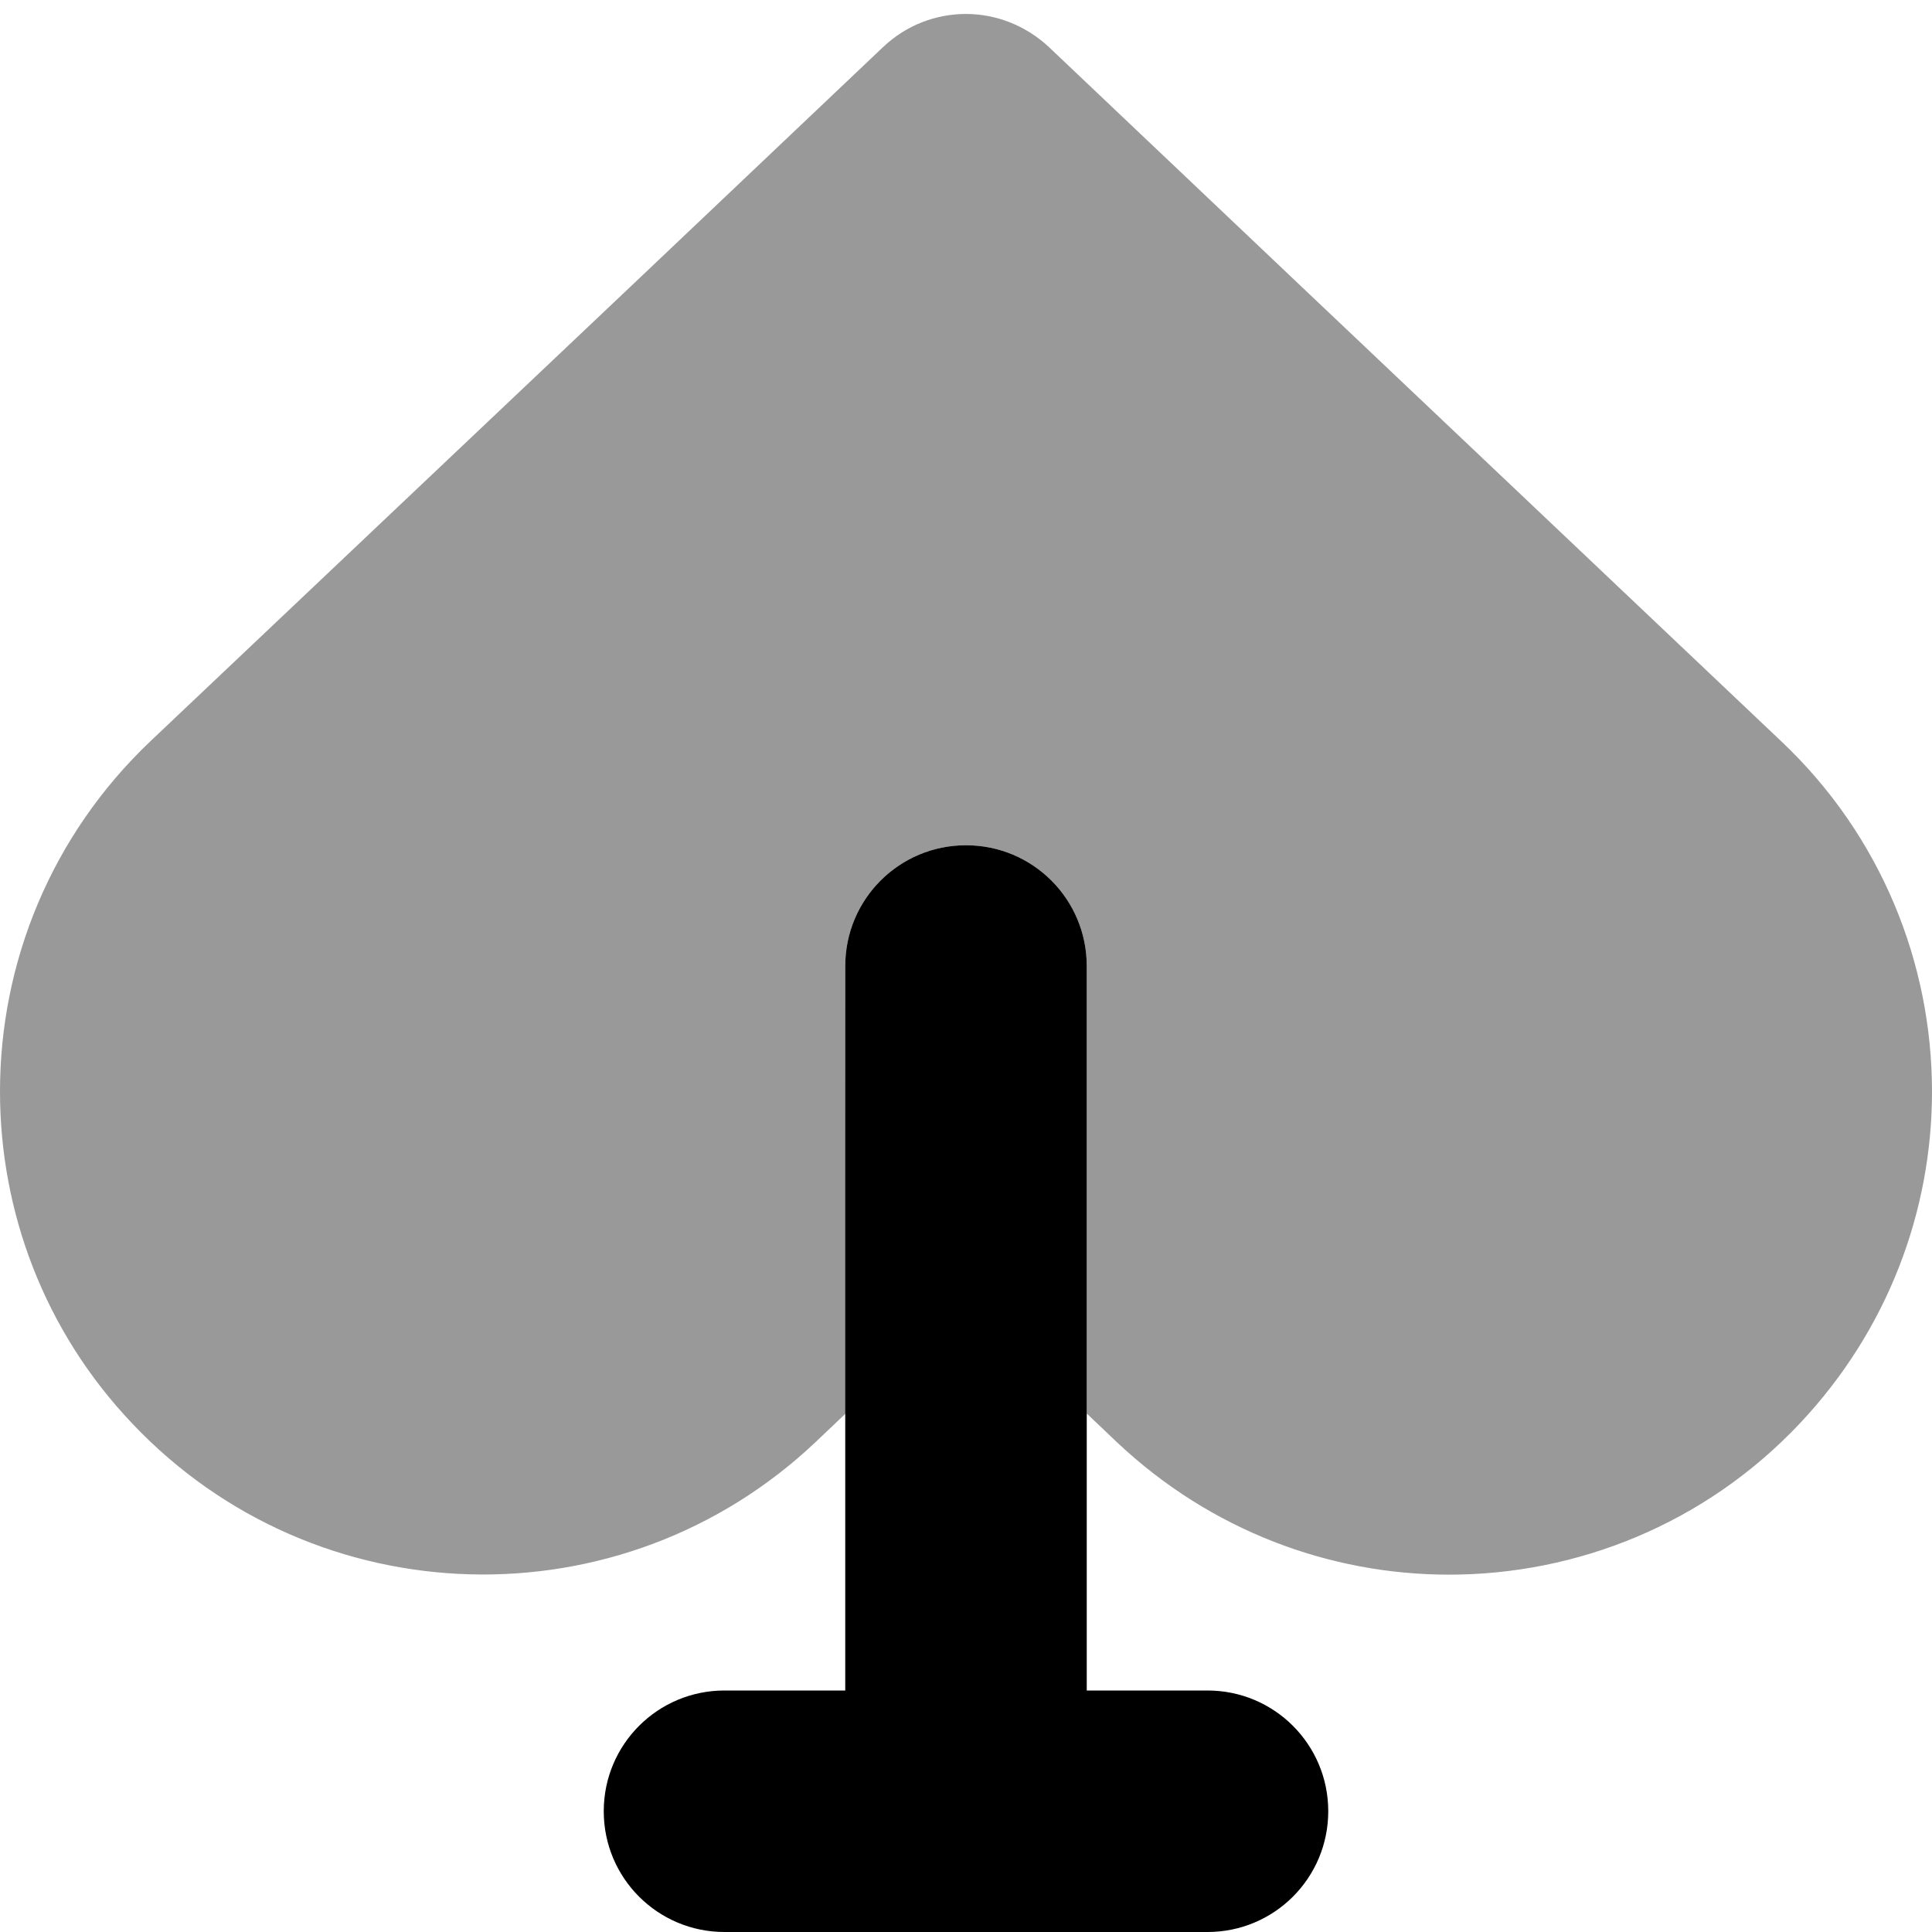 <svg xmlns="http://www.w3.org/2000/svg" viewBox="0 0 512 512"><!--! Font Awesome Pro 6.7.2 by @fontawesome - https://fontawesome.com License - https://fontawesome.com/license (Commercial License) Copyright 2024 Fonticons, Inc. --><defs><style>.fa-secondary{opacity:.4}</style></defs><path class="fa-secondary" d="M0 289.3c0 31.6 11.6 63.3 35.1 88c48.6 51.3 129.6 53.5 181 4.9l8-7.6L224 256c0-17.7 14.3-32 32-32s32 14.3 32 32l0 118.6 8 7.6c24.8 23.4 56.4 35.1 88 35.1c33.9 0 67.8-13.4 92.9-40c23.4-24.8 35.1-56.4 35.1-88c0-33.9-13.4-67.8-40-92.9L344 75.1 278 12.5c-6.2-5.8-14.1-8.8-22-8.8s-15.8 2.9-22 8.8L168 75.1 40 196.3c-26.6 25.2-40 59-40 92.9z"/><path class="fa-primary" d="M256 224c17.7 0 32 14.3 32 32l0 192 32 0c17.7 0 32 14.3 32 32s-14.3 32-32 32l-128 0c-17.7 0-32-14.3-32-32s14.3-32 32-32l32 0 0-192c0-17.7 14.3-32 32-32z"/></svg>